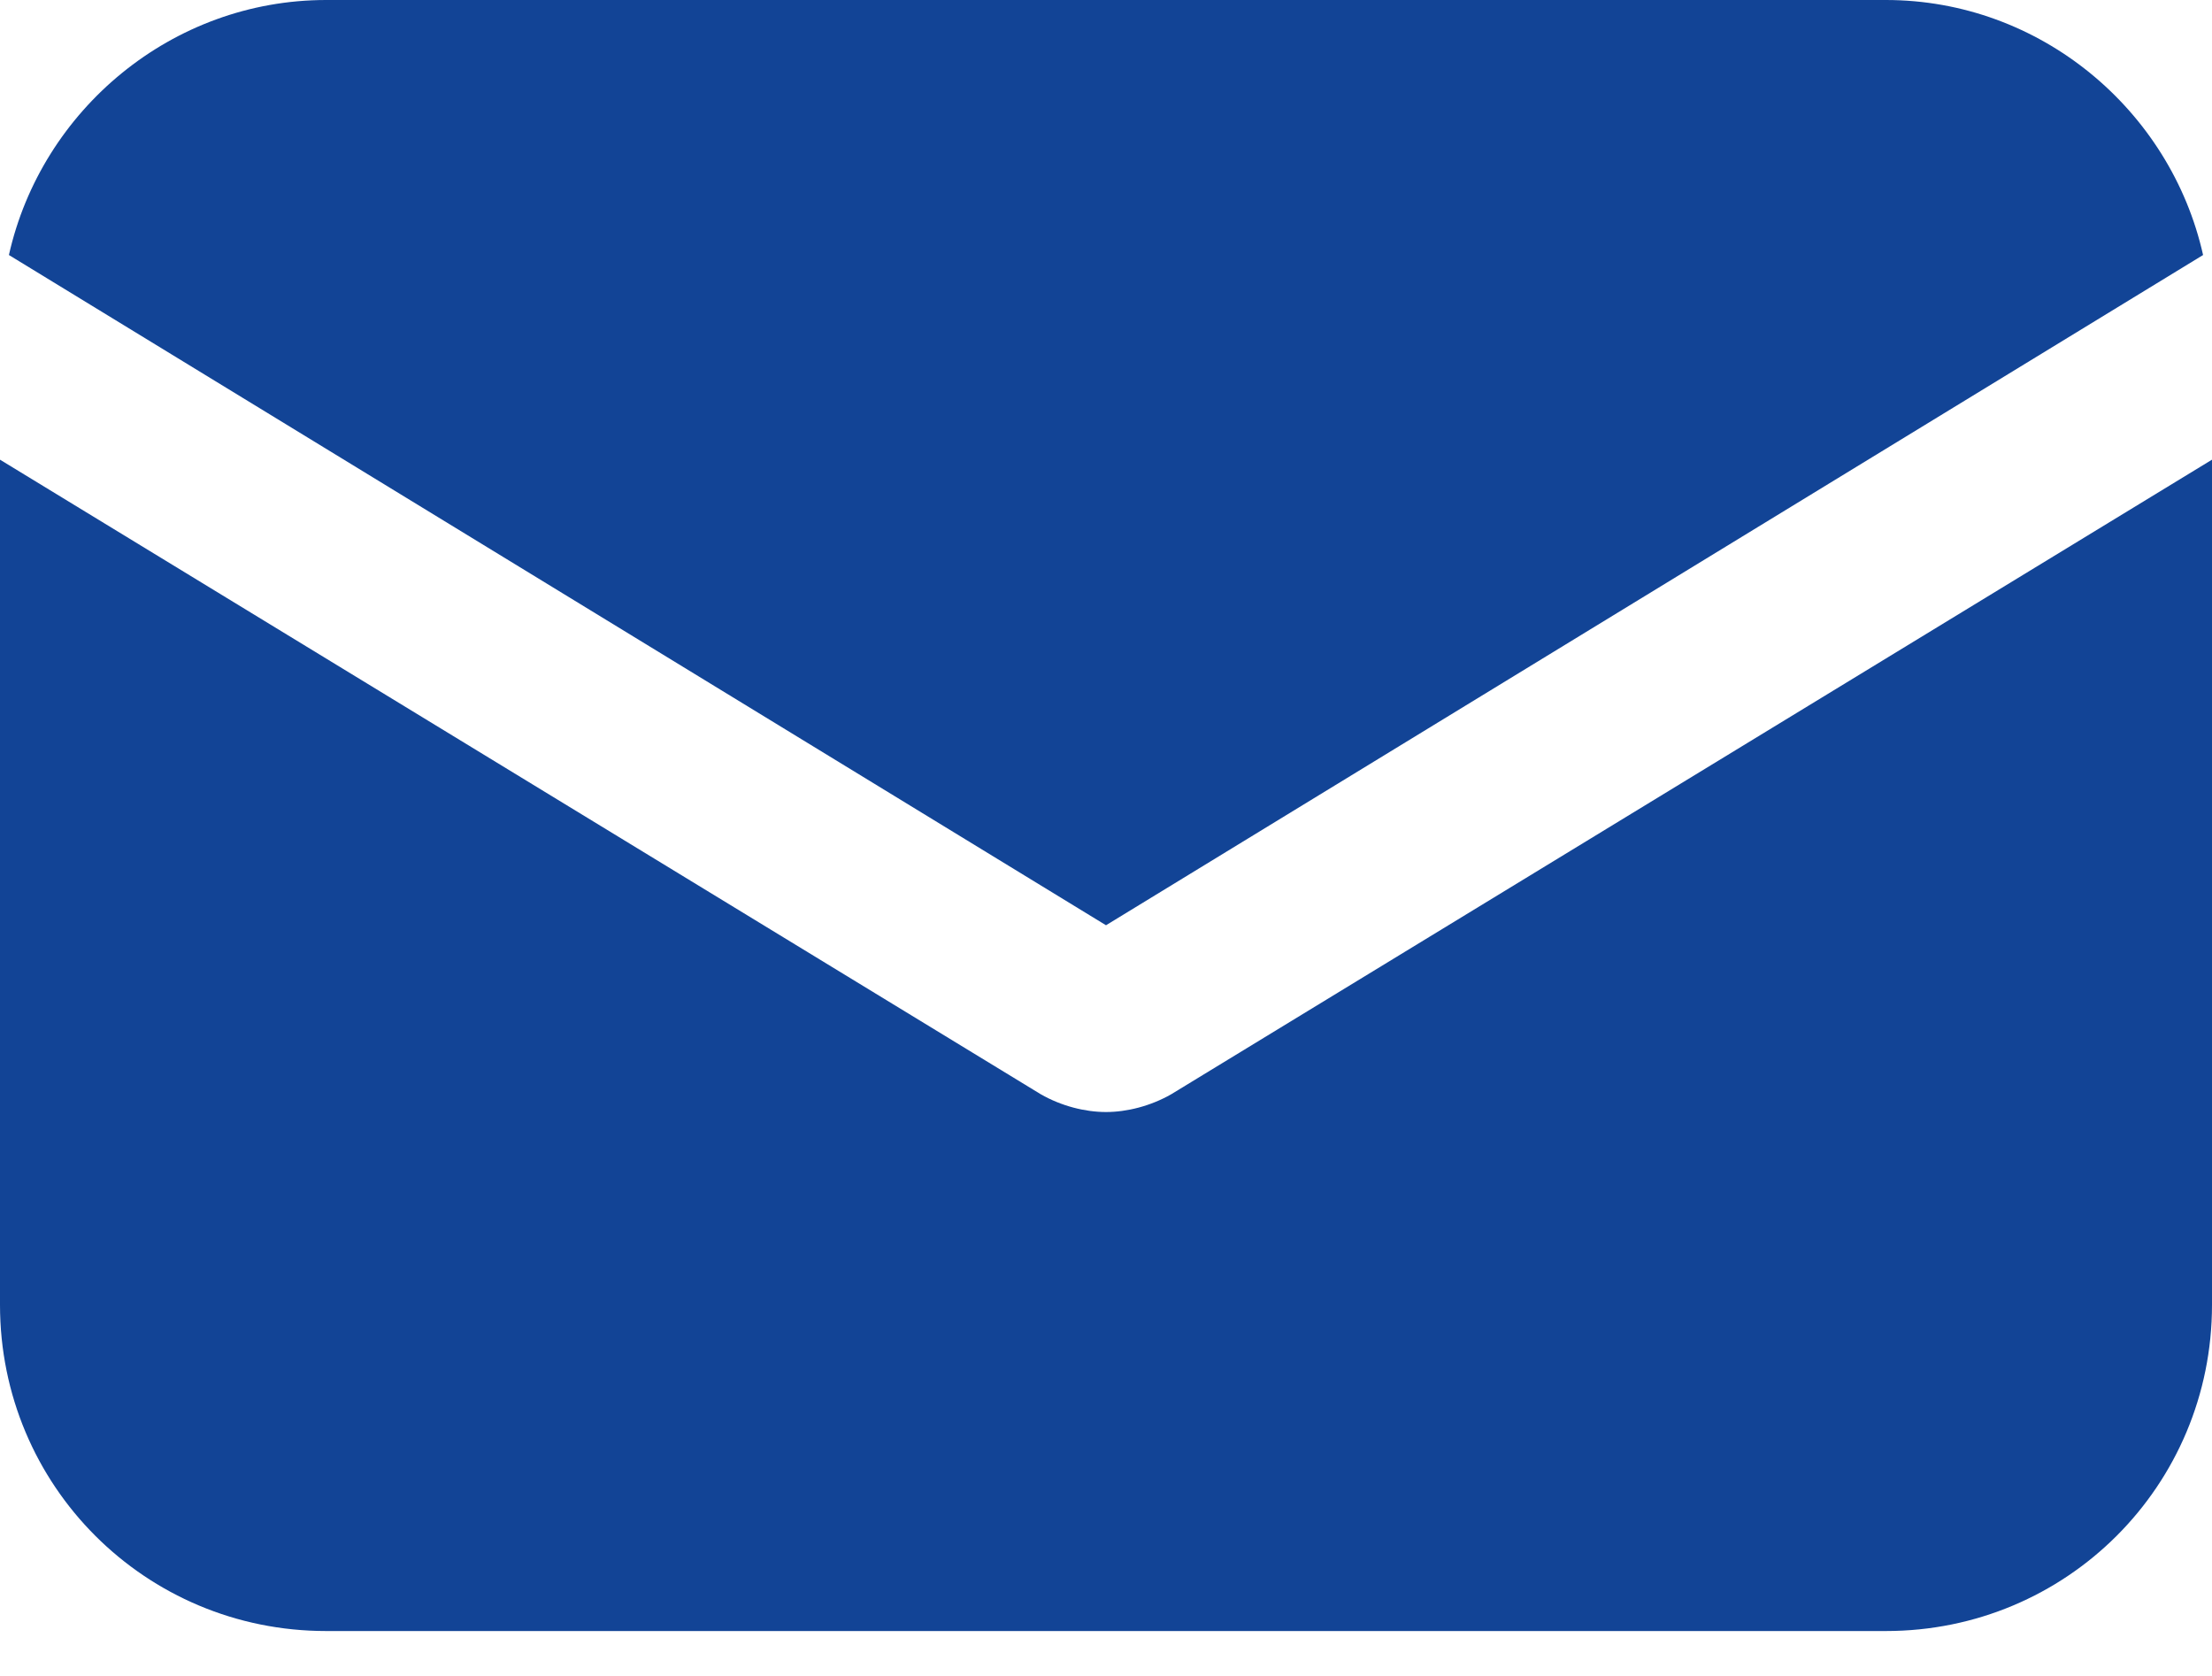 <?xml version="1.0" encoding="utf-8"?><svg width="33" height="25" viewBox="0 0 33 25" fill="none" xmlns="http://www.w3.org/2000/svg">
<path d="M17.473 16.323C17.163 16.5 16.81 16.588 16.5 16.588C16.19 16.588 15.836 16.5 15.527 16.323L0 6.857V19.464C0 22.162 2.168 24.33 4.866 24.33H28.134C30.832 24.33 33 22.162 33 19.464V6.857L17.473 16.323Z" fill="#124496"/>
<path d="M28.134 -0H4.866C2.566 -0 0.619 1.637 0.133 3.804L16.5 13.802L32.867 3.804C32.381 1.637 30.434 -0 28.134 -0Z" fill="#124496"/>
</svg>
